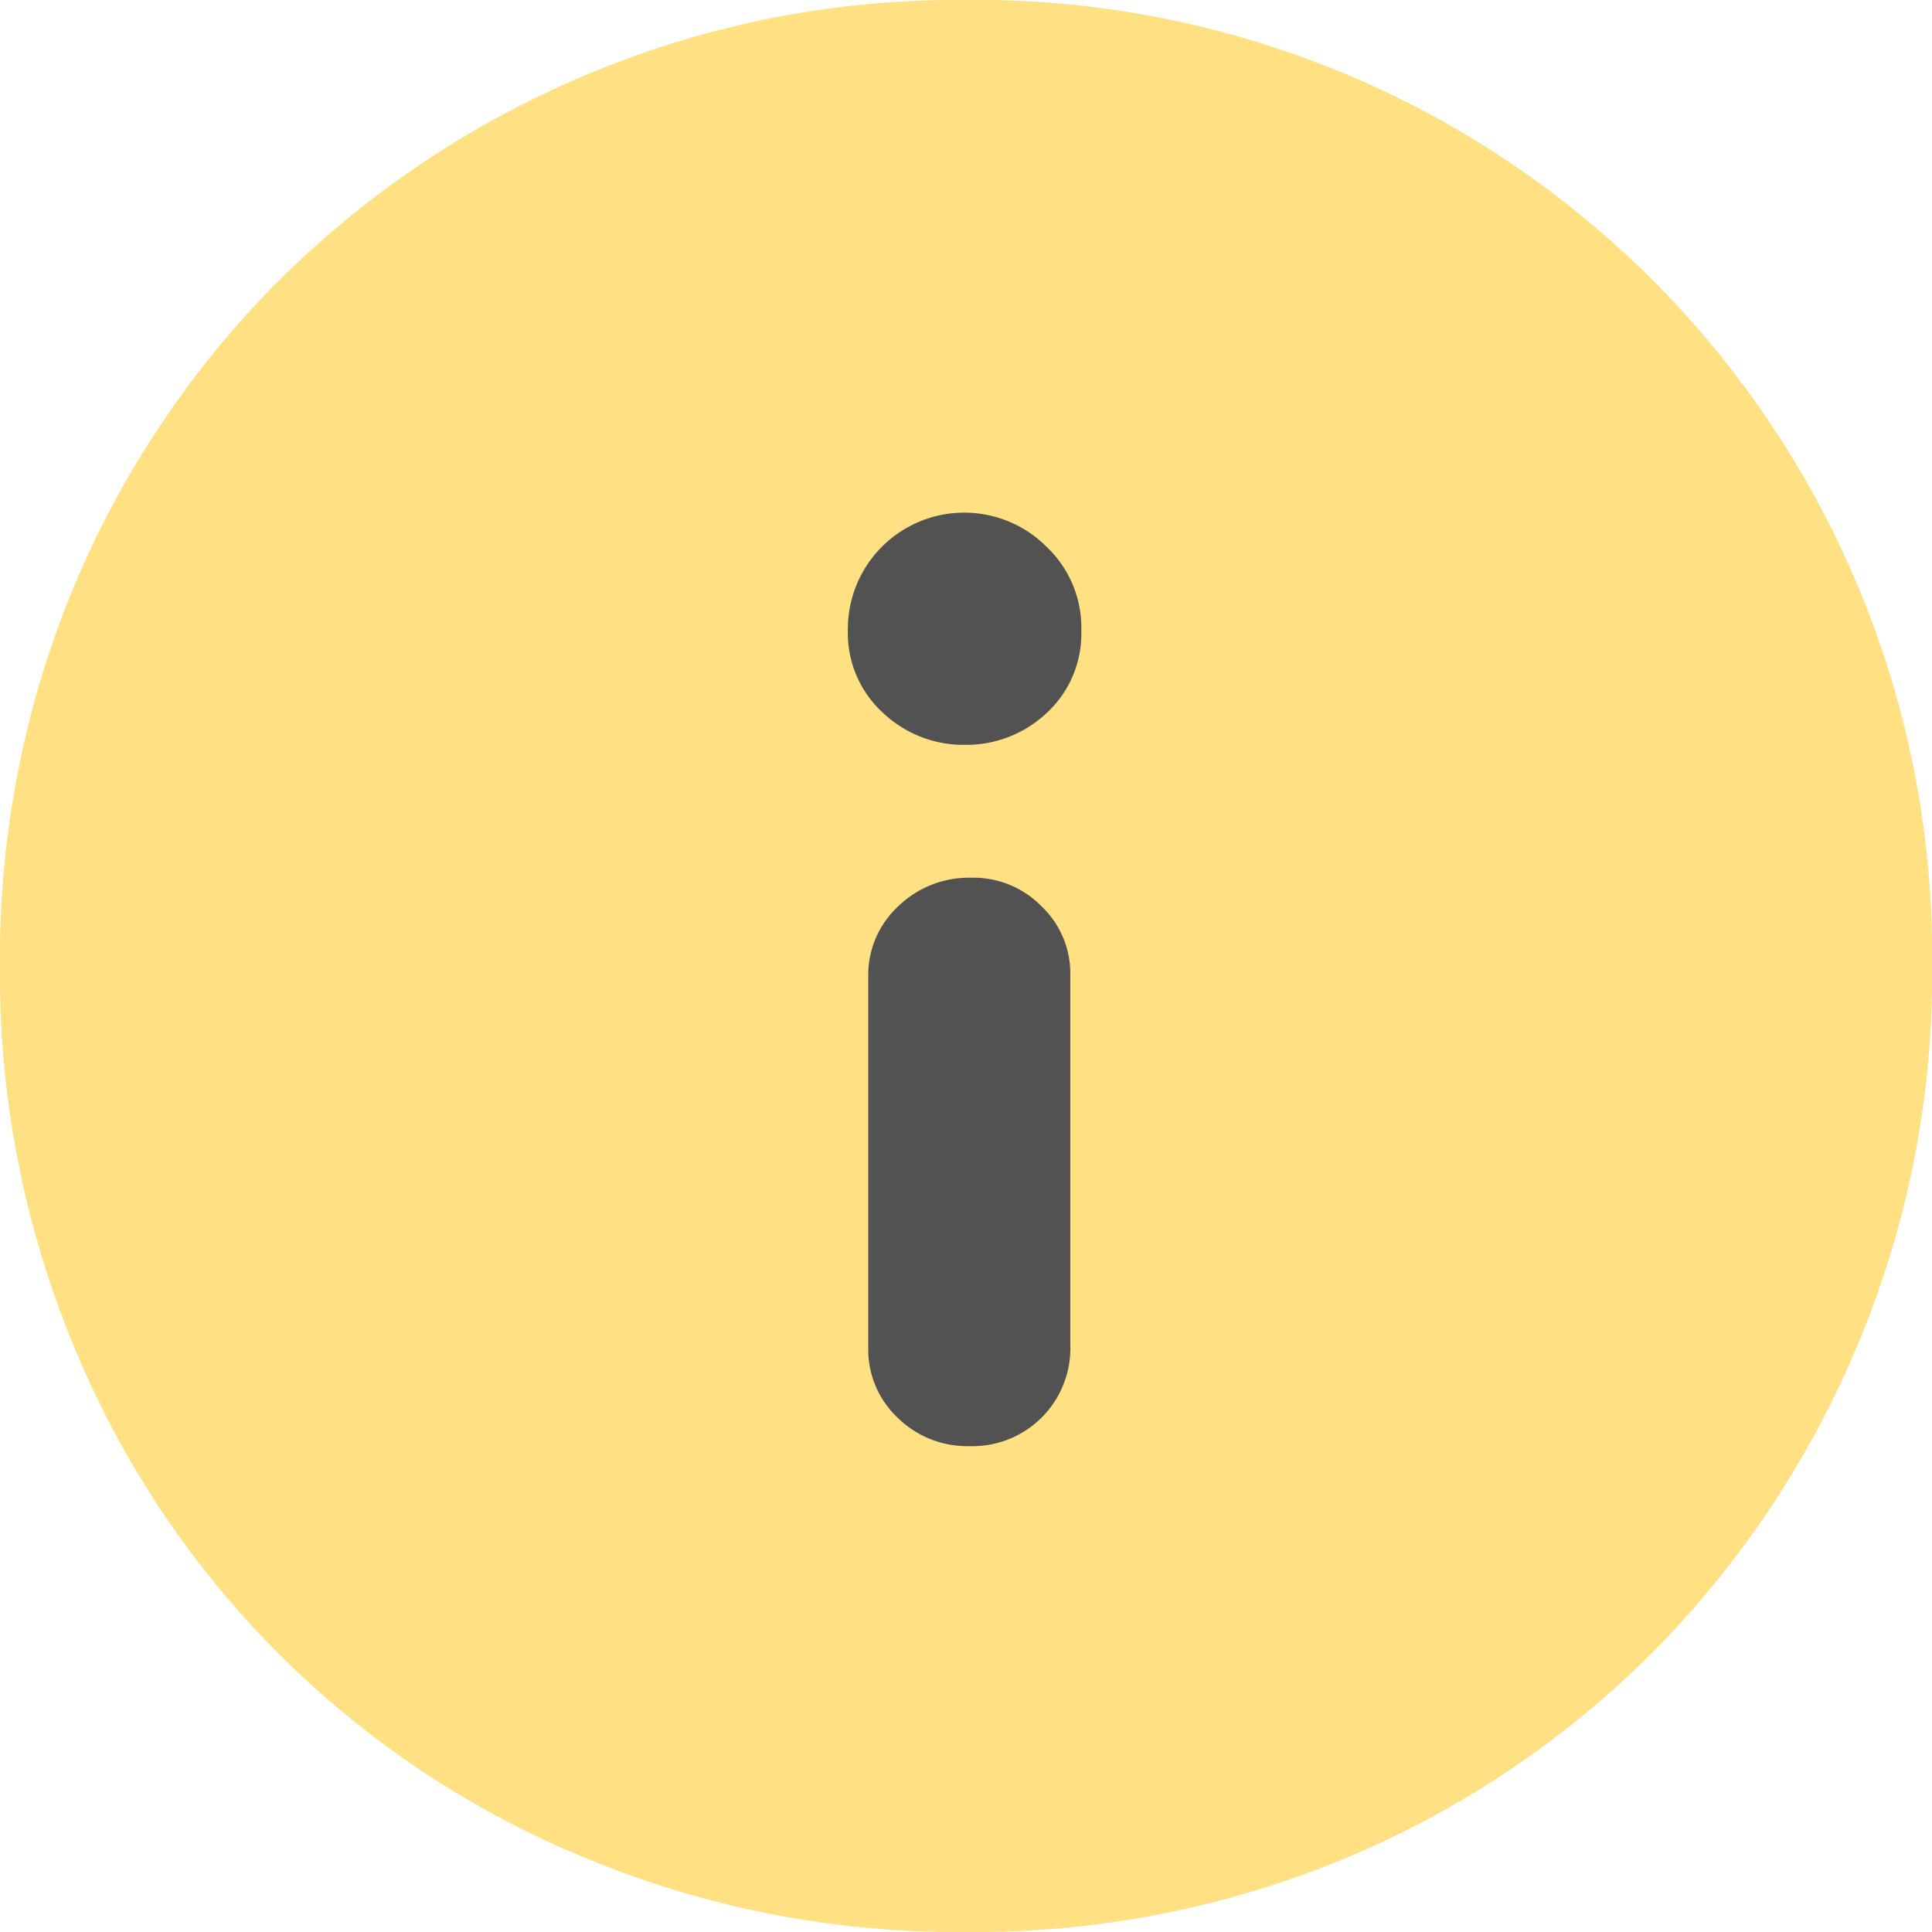 <svg xmlns="http://www.w3.org/2000/svg" width="16.502" height="16.502" viewBox="0 0 16.502 16.502">
  <g id="Group_87858" data-name="Group 87858" transform="translate(-404.749 -1207.749)">
    <circle id="Ellipse_1349" data-name="Ellipse 1349" cx="6" cy="6" r="6" transform="translate(407 1210.37)" fill="#525252"/>
    <path id="info_FILL1_wght700_GRAD-25_opsz40" d="M10.738,14.769a.836.836,0,0,0,.862-.861V10.736a.79.79,0,0,0-.245-.577.812.812,0,0,0-.6-.245.868.868,0,0,0-.626.245.8.8,0,0,0-.255.6v3.171a.8.8,0,0,0,.255.6A.845.845,0,0,0,10.738,14.769ZM10.7,8.779a1,1,0,0,0,.7-.274.92.92,0,0,0,.294-.7.952.952,0,0,0-.294-.715A.994.994,0,0,0,9.7,7.8a.92.92,0,0,0,.294.7A1,1,0,0,0,10.7,8.779Zm0,10.14a8.273,8.273,0,0,1-3.25-.636,8.013,8.013,0,0,1-4.356-4.356,8.273,8.273,0,0,1-.636-3.25,8.252,8.252,0,0,1,.636-3.26,8.149,8.149,0,0,1,1.743-2.6A8.248,8.248,0,0,1,7.45,3.063a8.163,8.163,0,0,1,3.25-.646,8.162,8.162,0,0,1,8.261,8.261,8.163,8.163,0,0,1-.646,3.25,8.248,8.248,0,0,1-1.752,2.613,8.149,8.149,0,0,1-2.6,1.743A8.252,8.252,0,0,1,10.7,18.919Z" transform="translate(402.291 1205.332)" fill="#ffe082"/>
  </g>
</svg>
